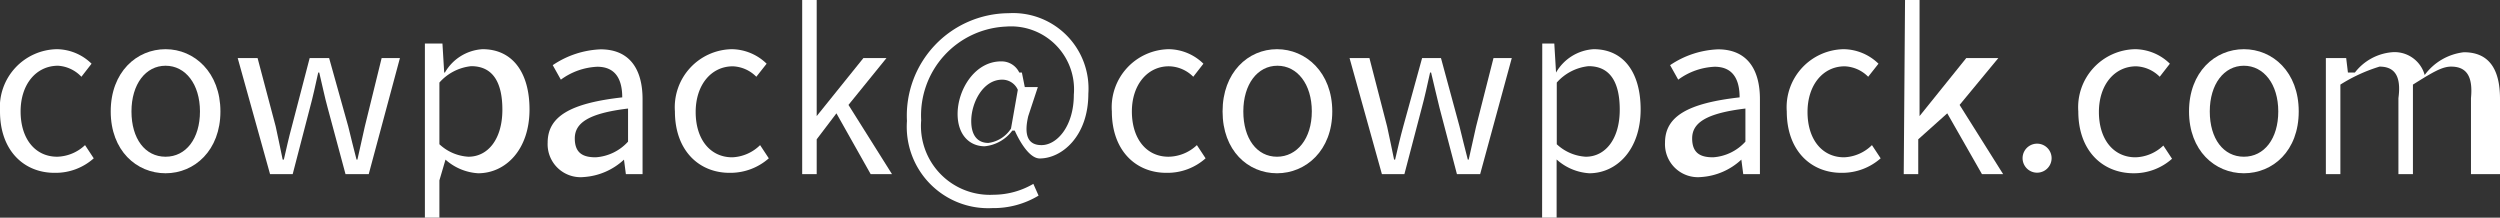 <svg xmlns="http://www.w3.org/2000/svg" viewBox="0 0 172.28 15"><rect x="0" y="0" width="172.28" height="15" fill="#333333" stroke="none"/><defs><style>.cls-1{fill:#fff;}</style></defs><title>アセット 3</title><g id="レイヤー_2" data-name="レイヤー 2"><g id="レイヤー_3" data-name="レイヤー 3"><path class="cls-1" d="M0,7.68A4,4,0,0,1,3.93,3.39a3.47,3.47,0,0,1,2.38,1l-.7.9A2.42,2.42,0,0,0,4,4.53C2.5,4.53,1.42,5.8,1.42,7.68s1,3.12,2.52,3.12A2.9,2.9,0,0,0,5.86,10l.6.91a3.94,3.94,0,0,1-2.64,1C1.66,11.94,0,10.38,0,7.68Z"/><path class="cls-1" d="M7.63,7.68c0-2.72,1.79-4.29,3.78-4.29S15.19,5,15.19,7.68s-1.78,4.26-3.78,4.26S7.63,10.38,7.63,7.68Zm6.15,0c0-1.88-1-3.15-2.37-3.15S9.06,5.8,9.06,7.68,10,10.8,11.41,10.8,13.78,9.55,13.78,7.68Z"/><path class="cls-1" d="M16.38,4h1.37L19,8.72c.16.78.33,1.51.48,2.28h.08c.18-.77.34-1.52.55-2.28L21.34,4h1.34L24,8.72c.19.78.37,1.51.57,2.28h.06c.18-.77.33-1.5.51-2.28L26.3,4h1.26l-2.15,8h-1.6L22.58,7.43C22.36,6.64,22.21,5.86,22,5h-.07c-.19.86-.36,1.65-.58,2.46L20.17,12H18.61Z"/><path class="cls-1" d="M29.28,3h1.21l.12,2h.05a3.21,3.21,0,0,1,2.59-1.61c2.1,0,3.24,1.65,3.24,4.15,0,2.79-1.66,4.4-3.54,4.4A3.71,3.71,0,0,1,30.7,11l-.42,1.43V15h-1Zm5.34,4.56c0-1.8-.6-3-2.15-3a3.39,3.39,0,0,0-2.19,1.13V9.94a3.19,3.19,0,0,0,2,.86C33.63,10.8,34.62,9.58,34.62,7.56Z"/><path class="cls-1" d="M37.74,9.83c0-1.82,1.59-2.72,5.14-3.12,0-1.08-.35-2.11-1.72-2.11a4.57,4.57,0,0,0-2.51.89l-.56-1a6.33,6.33,0,0,1,3.3-1.09c2,0,2.89,1.37,2.89,3.43V12H43.13L43,11h0a4.49,4.49,0,0,1-2.77,1.2A2.27,2.27,0,0,1,37.74,9.83Zm5.54-.07V7.48c-2.74.33-3.67,1-3.67,2.06s.63,1.3,1.44,1.3A3.3,3.3,0,0,0,43.28,9.76Z"/><path class="cls-1" d="M46.51,7.68a4,4,0,0,1,3.93-4.29,3.5,3.5,0,0,1,2.39,1l-.71.9a2.4,2.4,0,0,0-1.62-.72c-1.48,0-2.56,1.27-2.56,3.15s1,3.12,2.52,3.12A2.9,2.9,0,0,0,52.38,10l.6.91a4,4,0,0,1-2.64,1C48.18,11.94,46.51,10.38,46.51,7.68Z"/><path class="cls-1" d="M55.28,0h1V8h0l3.22-4h1.59L58.47,7.23l3,4.77H60L57.64,7.81,56.28,9.6V12h-1Z"/><path class="cls-1" d="M62.5,8.34a7.06,7.06,0,0,1,7-7.43A5.2,5.2,0,0,1,75,6.46c0,2.93-1.83,4.46-3.35,4.46-.91,0-1.72-1.92-1.72-1.92h-.17a2.7,2.7,0,0,1-1.9,1.08c-1.06,0-1.87-.8-1.87-2.23,0-1.65,1.17-3.62,3-3.62A1.35,1.35,0,0,1,70.24,5h.18l.2,1h.9l-.66,2c-.32,1.35,0,2,.91,2C72.84,10,74,8.7,74,6.52a4.34,4.34,0,0,0-4.65-4.69,6.13,6.13,0,0,0-5.87,6.46,4.75,4.75,0,0,0,5,5.13,5.47,5.47,0,0,0,2.73-.75l.36.81a6,6,0,0,1-3.18.86A5.61,5.61,0,0,1,62.5,8.34Zm7.17.52.47-2.67a1.17,1.17,0,0,0-1.08-.7c-1.32,0-2.13,1.59-2.13,2.85,0,1.08.51,1.51,1.18,1.51A2.2,2.2,0,0,0,69.67,8.86Z"/><path class="cls-1" d="M76.62,7.68a4,4,0,0,1,3.93-4.29,3.47,3.47,0,0,1,2.38,1l-.7.9a2.42,2.42,0,0,0-1.62-.72C79.12,4.53,78,5.8,78,7.68s1,3.12,2.52,3.12A2.9,2.9,0,0,0,82.48,10l.6.91a3.94,3.94,0,0,1-2.64,1C78.28,11.94,76.62,10.38,76.62,7.68Z"/><path class="cls-1" d="M84.25,7.68C84.25,5,86,3.39,88,3.39S91.81,5,91.81,7.68,90,11.94,88,11.94,84.25,10.38,84.25,7.68Zm6.15,0c0-1.88-1-3.15-2.37-3.15S85.68,5.8,85.68,7.68,86.62,10.8,88,10.8,90.4,9.55,90.4,7.68Z"/><path class="cls-1" d="M93,4h1.37l1.22,4.72c.16.78.33,1.51.48,2.28h.07c.18-.77.35-1.52.56-2.28L98,4H99.3l1.28,4.72c.19.78.37,1.51.57,2.28h.06c.18-.77.33-1.5.51-2.28L102.92,4h1.26L102,12h-1.6L99.2,7.43C99,6.64,98.83,5.86,98.62,5h-.07c-.19.86-.36,1.65-.58,2.46L96.78,12H95.23Z"/><path class="cls-1" d="M106.28,3h.83l.12,2h0a3.21,3.21,0,0,1,2.59-1.61c2.1,0,3.24,1.65,3.24,4.15,0,2.79-1.66,4.4-3.54,4.4a3.71,3.71,0,0,1-2.25-.95l0,1.43V15h-1Zm5.34,4.56c0-1.8-.6-3-2.15-3a3.39,3.39,0,0,0-2.19,1.13V9.94a3.19,3.19,0,0,0,2,.86C110.63,10.8,111.62,9.58,111.62,7.56Z"/><path class="cls-1" d="M114.74,9.83c0-1.82,1.59-2.72,5.14-3.12,0-1.08-.35-2.11-1.72-2.11a4.57,4.57,0,0,0-2.51.89l-.56-1a6.33,6.33,0,0,1,3.3-1.09c2,0,2.89,1.37,2.89,3.43V12h-1.15L120,11h0a4.49,4.49,0,0,1-2.77,1.2A2.27,2.27,0,0,1,114.74,9.83Zm5.54-.07V7.48c-2.74.33-3.67,1-3.67,2.06s.63,1.3,1.44,1.3A3.3,3.3,0,0,0,120.28,9.76Z"/><path class="cls-1" d="M123.13,7.68a4,4,0,0,1,3.93-4.29,3.5,3.5,0,0,1,2.39,1l-.71.9a2.4,2.4,0,0,0-1.62-.72c-1.48,0-2.56,1.27-2.56,3.15s1,3.12,2.52,3.12A2.9,2.9,0,0,0,129,10l.6.91a4,4,0,0,1-2.64,1C124.8,11.94,123.13,10.38,123.13,7.68Z"/><path class="cls-1" d="M131.28,0h1V8h0l3.22-4h2.21l-2.67,3.23,3,4.77h-1.46l-2.39-4.19-2,1.79V12h-1Z"/><path class="cls-1" d="M139.38,10.9a1,1,0,1,1,2,0,1,1,0,1,1-2,0Z"/><path class="cls-1" d="M143.22,7.68a4,4,0,0,1,3.93-4.29,3.47,3.47,0,0,1,2.38,1l-.7.9a2.42,2.42,0,0,0-1.62-.72c-1.49,0-2.57,1.27-2.57,3.15s1,3.12,2.52,3.12a2.9,2.9,0,0,0,1.92-.81l.6.91a3.94,3.94,0,0,1-2.64,1C144.88,11.94,143.22,10.38,143.22,7.68Z"/><path class="cls-1" d="M150.85,7.68c0-2.72,1.79-4.29,3.78-4.29s3.78,1.57,3.78,4.29-1.78,4.26-3.78,4.26S150.85,10.38,150.85,7.68Zm6.15,0c0-1.88-1-3.15-2.37-3.15s-2.35,1.27-2.35,3.15.94,3.12,2.35,3.12S157,9.55,157,7.68Z"/><path class="cls-1" d="M160.28,4h1.4l.12,1h.48a3.62,3.62,0,0,1,2.55-1.4,2.15,2.15,0,0,1,2.26,1.57,3.9,3.9,0,0,1,2.7-1.57c1.69,0,2.49,1.11,2.49,3.21V12h-2V6.76c.15-1.53-.33-2.17-1.37-2.17-.63,0-1.29.4-2.63,1.24V12h-1V6.76c.21-1.53-.27-2.17-1.3-2.17a11.19,11.19,0,0,0-2.7,1.24V12h-1Z"/></g></g></svg>